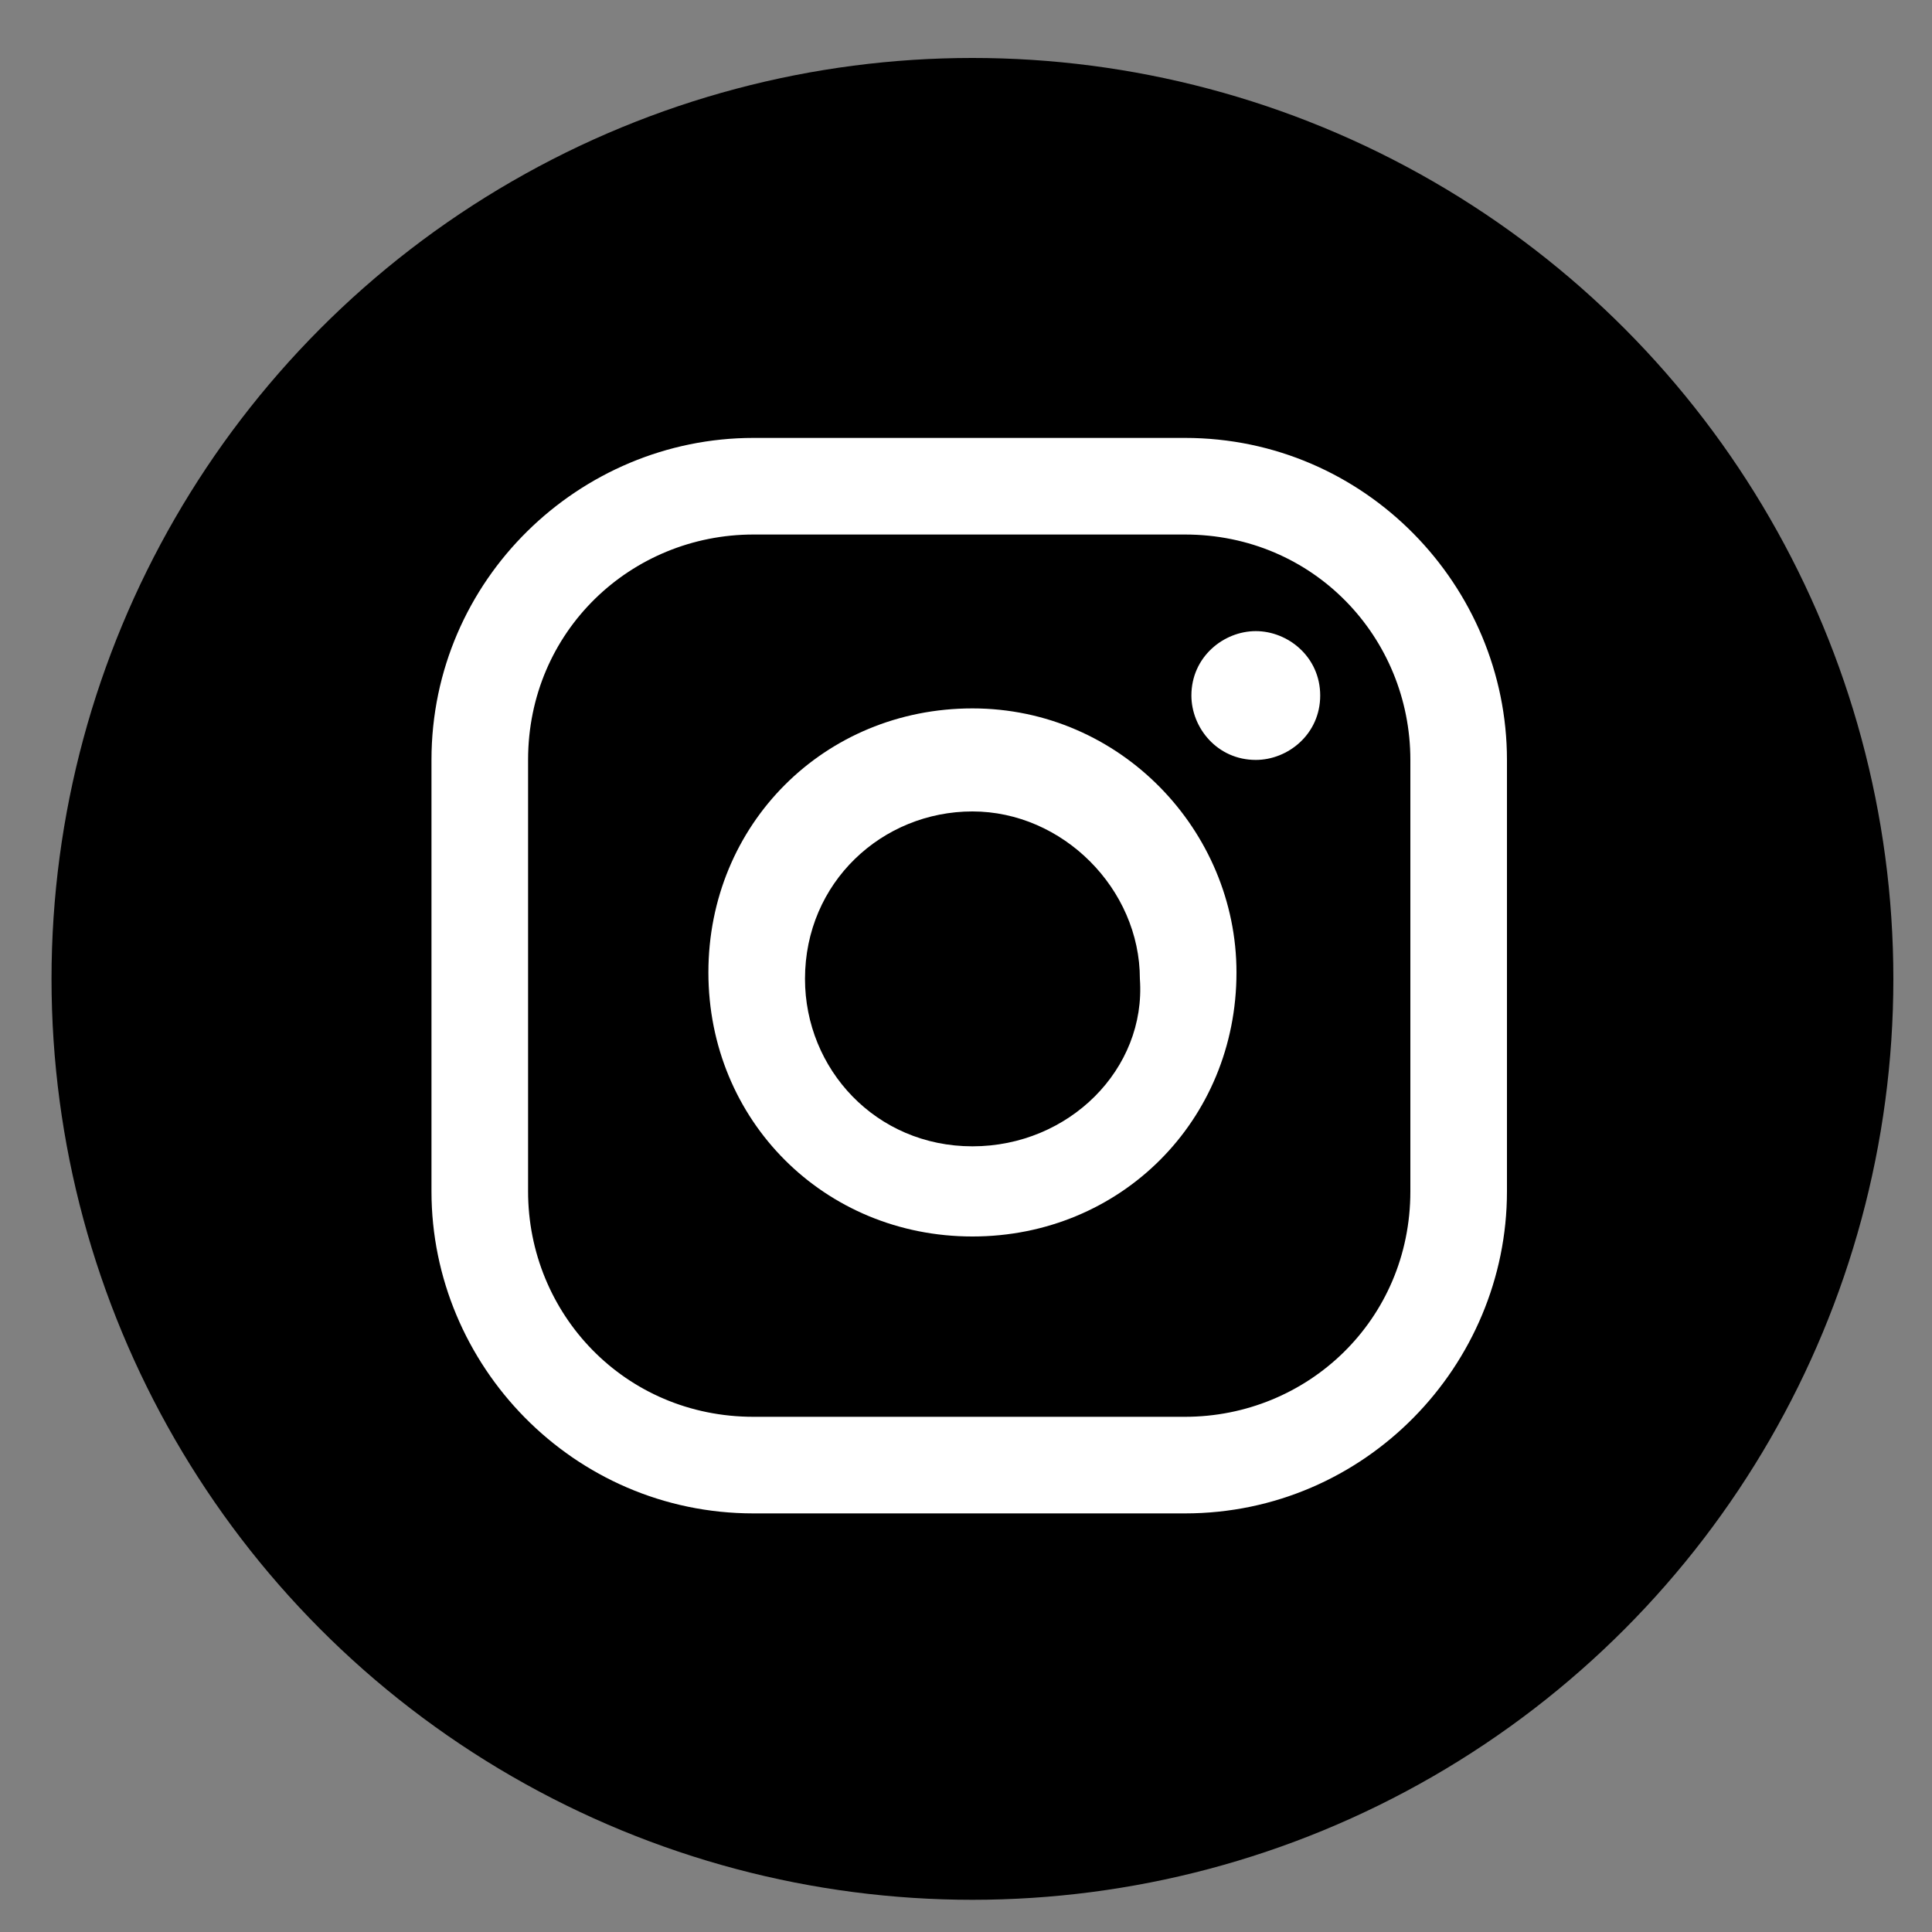 <?xml version="1.0" encoding="utf-8"?>
<!-- Generator: Adobe Illustrator 24.0.2, SVG Export Plug-In . SVG Version: 6.00 Build 0)  -->
<svg version="1.1" xmlns="http://www.w3.org/2000/svg" xmlns:xlink="http://www.w3.org/1999/xlink" x="0px" y="0px"
	 viewBox="0 0 30 30" style="enable-background:new 0 0 30 30;" xml:space="preserve">
<rect x="0" y="0" width="30" height="30" fill="#808080" stroke="none"/>
<style type="text/css">
	.st0{fill:#FFFFFF;}
	.st1{fill-rule:evenodd;clip-rule:evenodd;fill:#FFFFFF;}
	.st2{fill-rule:evenodd;clip-rule:evenodd;}
	.st3{fill:#D53692;}
	.st4{fill:#006EF5;}
	.st5{fill:#FCBB45;}
	.st6{fill:#8F39CE;}
	.st7{fill:#00D95F;}
	.st8{fill:#FF0000;}
	.st9{fill:#33CCFF;}
	.st10{fill:url(#SVGID_1_);}
	.st11{fill:#337FFF;}
	.st12{fill-rule:evenodd;clip-rule:evenodd;fill:#EE1D52;}
	.st13{fill-rule:evenodd;clip-rule:evenodd;fill:#69C9D0;}
	.st14{fill:url(#SVGID_2_);}
	.st15{fill:url(#SVGID_3_);}
	.st16{fill:url(#SVGID_4_);}
	.st17{fill-rule:evenodd;clip-rule:evenodd;fill:#FF0000;}
	.st18{fill-rule:evenodd;clip-rule:evenodd;fill:#00D95F;}
	.st19{fill:none;stroke:#999999;stroke-miterlimit:10;}
	.st20{fill:none;stroke:#999999;stroke-width:0.5;stroke-miterlimit:10;stroke-dasharray:12;}
</style>
<g id="BACKGROUND">
</g>
<g id="ELEMENTS">
	<g>
		<circle cx="15.1" cy="15.2" r="14.3"/>
		<g>
			<g>
				<path class="st0" d="M19.5,9.8c-0.5,0-1,0.4-1,1c0,0.5,0.4,1,1,1c0.5,0,1-0.4,1-1C20.5,10.2,20,9.8,19.5,9.8z"/>
				<path class="st0" d="M15.1,11c-2.3,0-4.1,1.8-4.1,4.1c0,2.3,1.8,4.1,4.1,4.1c2.3,0,4.1-1.8,4.1-4.1C19.2,12.9,17.4,11,15.1,11z
					 M15.1,17.8c-1.5,0-2.6-1.2-2.6-2.6c0-1.5,1.2-2.6,2.6-2.6s2.6,1.2,2.6,2.6C17.8,16.6,16.6,17.8,15.1,17.8z"/>
				<path class="st0" d="M18.4,23.5h-6.7c-2.8,0-5-2.3-5-5v-6.7c0-2.8,2.3-5,5-5h6.7c2.8,0,5,2.3,5,5v6.7
					C23.4,21.2,21.2,23.5,18.4,23.5z M11.7,8.3c-1.9,0-3.5,1.5-3.5,3.5v6.7c0,1.9,1.5,3.5,3.5,3.5h6.7c1.9,0,3.5-1.5,3.5-3.5v-6.7
					c0-1.9-1.5-3.5-3.5-3.5H11.7z"/>
			</g>
		</g>
	</g>
</g>
<g id="TEXT">
</g>
</svg>
